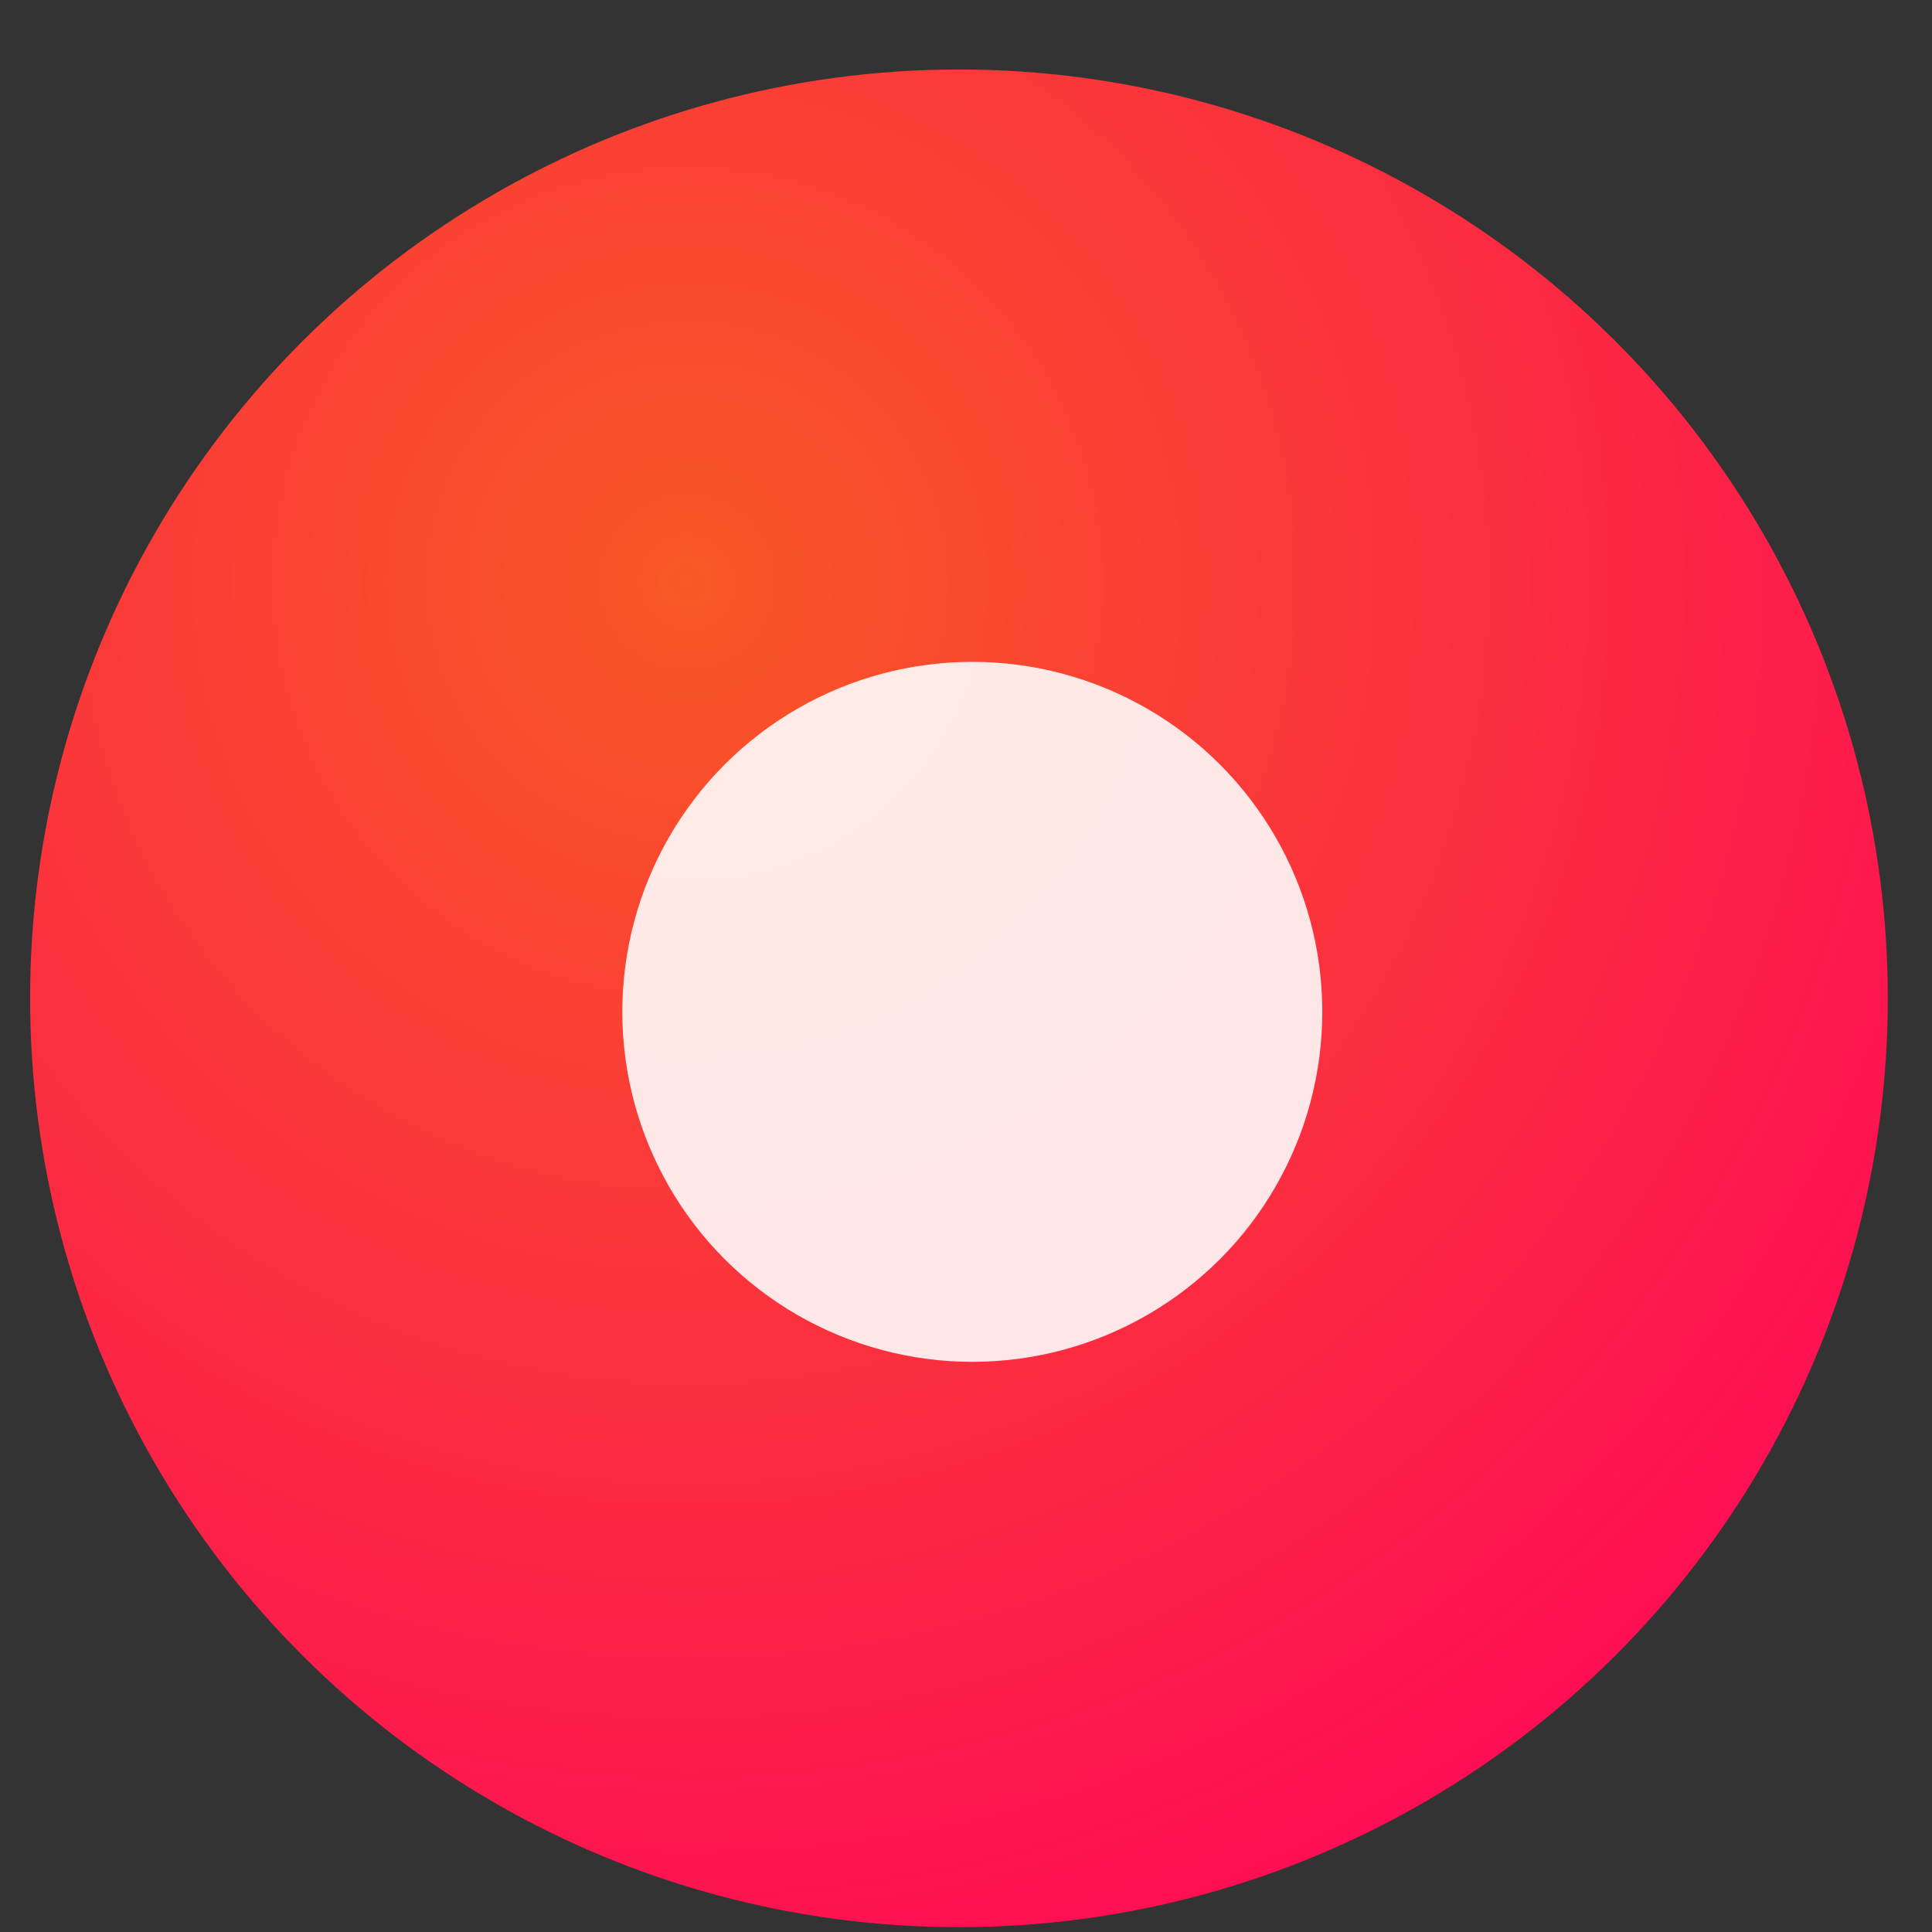 <svg width="26" height="26" viewBox="0 0 26 26" fill="none" xmlns="http://www.w3.org/2000/svg">
<rect x="0" y="0" width="26" height="26" fill="#333333" stroke="none"/>
<circle cx="12.905" cy="13.435" r="12.5" transform="rotate(-90 12.905 13.435)" fill="url(#paint0_radial_349_1233)"/>
<circle cx="13.085" cy="13.617" r="4.71" fill="white" fill-opacity="0.88"/>
<defs>
<radialGradient id="paint0_radial_349_1233" cx="0" cy="0" r="1" gradientUnits="userSpaceOnUse" gradientTransform="translate(18.521 9.812) rotate(135.32) scale(22.93)">
<stop stop-color="#F85825"/>
<stop offset="1" stop-color="#FF005C"/>
</radialGradient>
</defs>
</svg>
